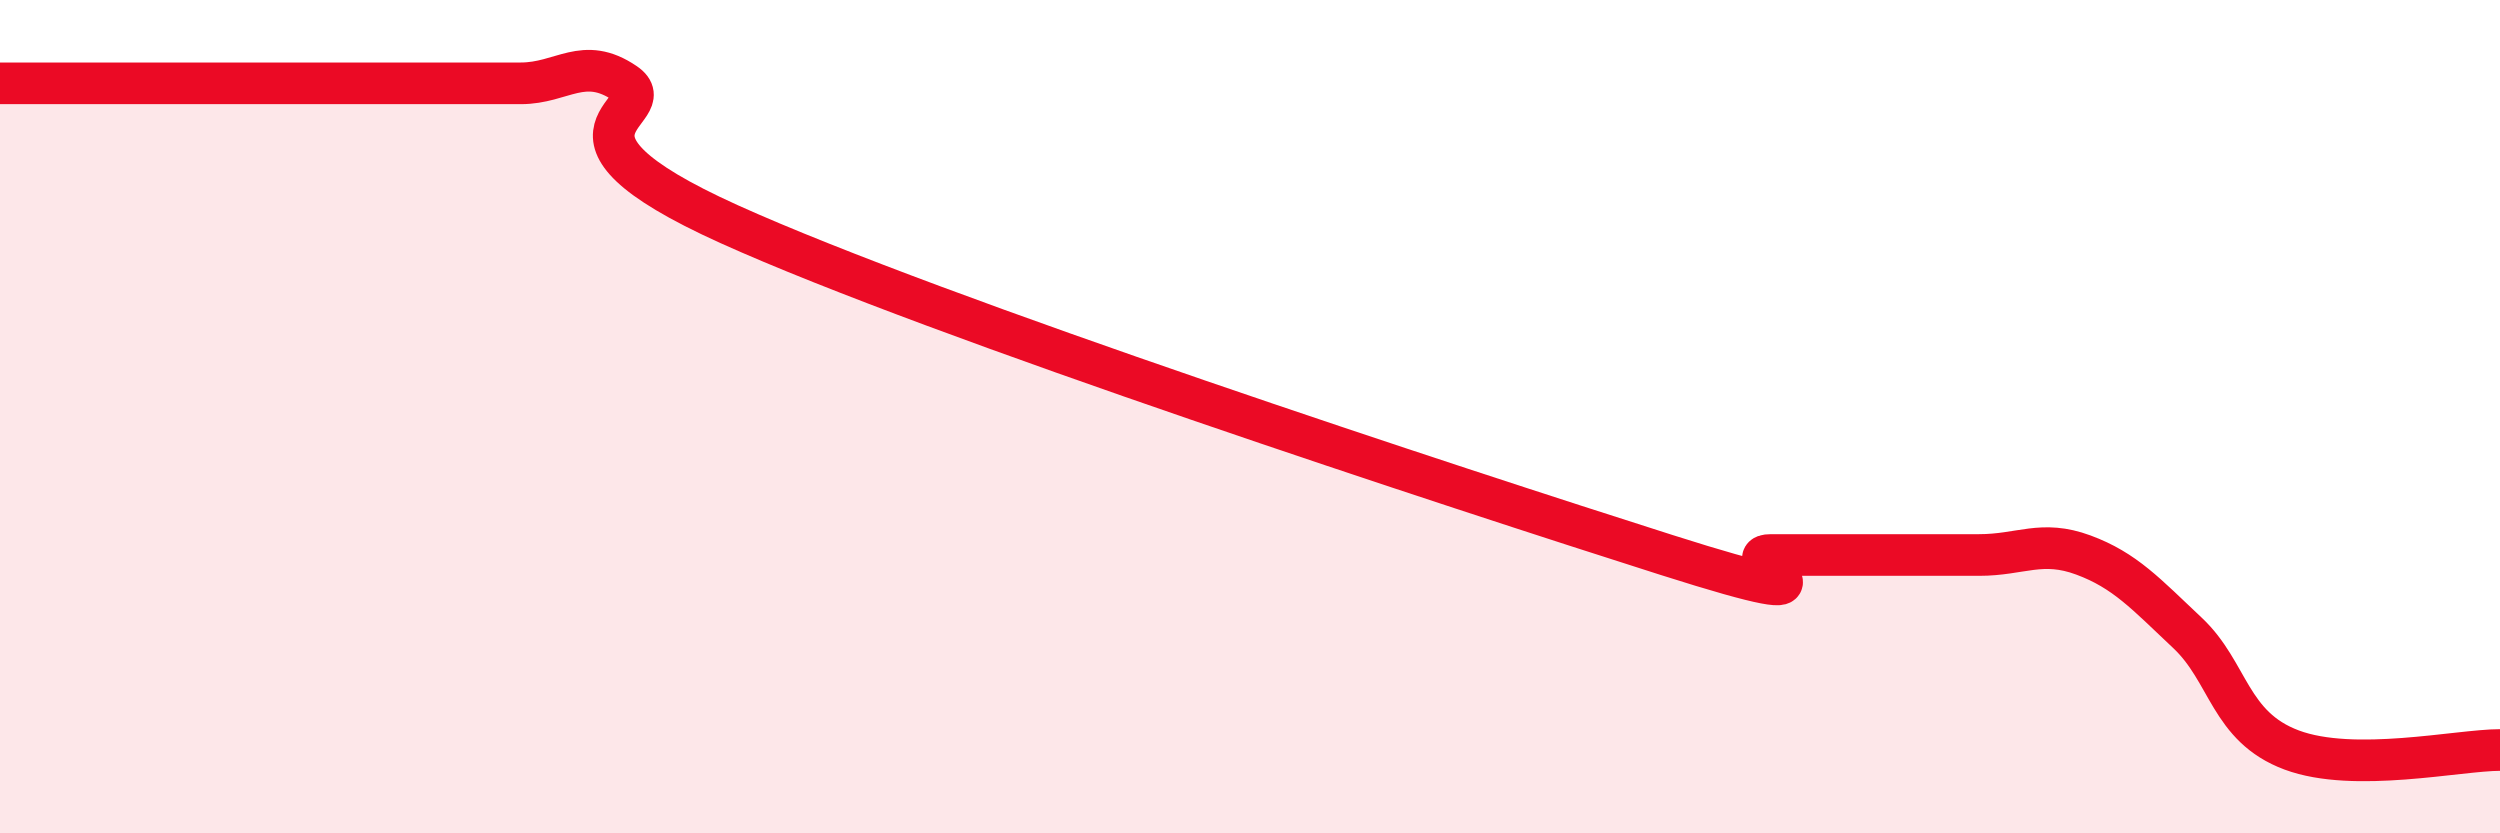 
    <svg width="60" height="20" viewBox="0 0 60 20" xmlns="http://www.w3.org/2000/svg">
      <path
        d="M 0,2 C 0.5,2 1.5,2 2.5,2 C 3.5,2 4,2 5,2 C 6,2 6.5,2 7.5,2 C 8.5,2 9,2 10,2 C 11,2 11.5,2 12.5,2 C 13.5,2 14,1.32 15,2 C 16,2.68 12.5,3.12 17.5,5.38 C 22.5,7.64 35,11.73 40,13.32 C 45,14.91 41.5,13.32 42.5,13.32 C 43.5,13.32 44,13.32 45,13.32 C 46,13.32 46.5,13.32 47.5,13.32 C 48.5,13.32 49,12.95 50,13.32 C 51,13.69 51.5,14.25 52.5,15.19 C 53.5,16.13 53.5,17.44 55,18 C 56.5,18.56 59,18 60,18L60 20L0 20Z"
        fill="#EB0A25"
        opacity="0.1"
        stroke-linecap="round"
        stroke-linejoin="round"
      />
      <path
        d="M 0,2 C 0.5,2 1.5,2 2.5,2 C 3.5,2 4,2 5,2 C 6,2 6.5,2 7.5,2 C 8.5,2 9,2 10,2 C 11,2 11.5,2 12.5,2 C 13.5,2 14,1.32 15,2 C 16,2.68 12.5,3.12 17.5,5.38 C 22.5,7.64 35,11.73 40,13.32 C 45,14.91 41.5,13.32 42.5,13.32 C 43.5,13.32 44,13.32 45,13.32 C 46,13.32 46.5,13.32 47.5,13.32 C 48.5,13.32 49,12.95 50,13.32 C 51,13.69 51.5,14.25 52.5,15.19 C 53.5,16.13 53.5,17.44 55,18 C 56.5,18.56 59,18 60,18"
        stroke="#EB0A25"
        stroke-width="1"
        fill="none"
        stroke-linecap="round"
        stroke-linejoin="round"
      />
    </svg>
  